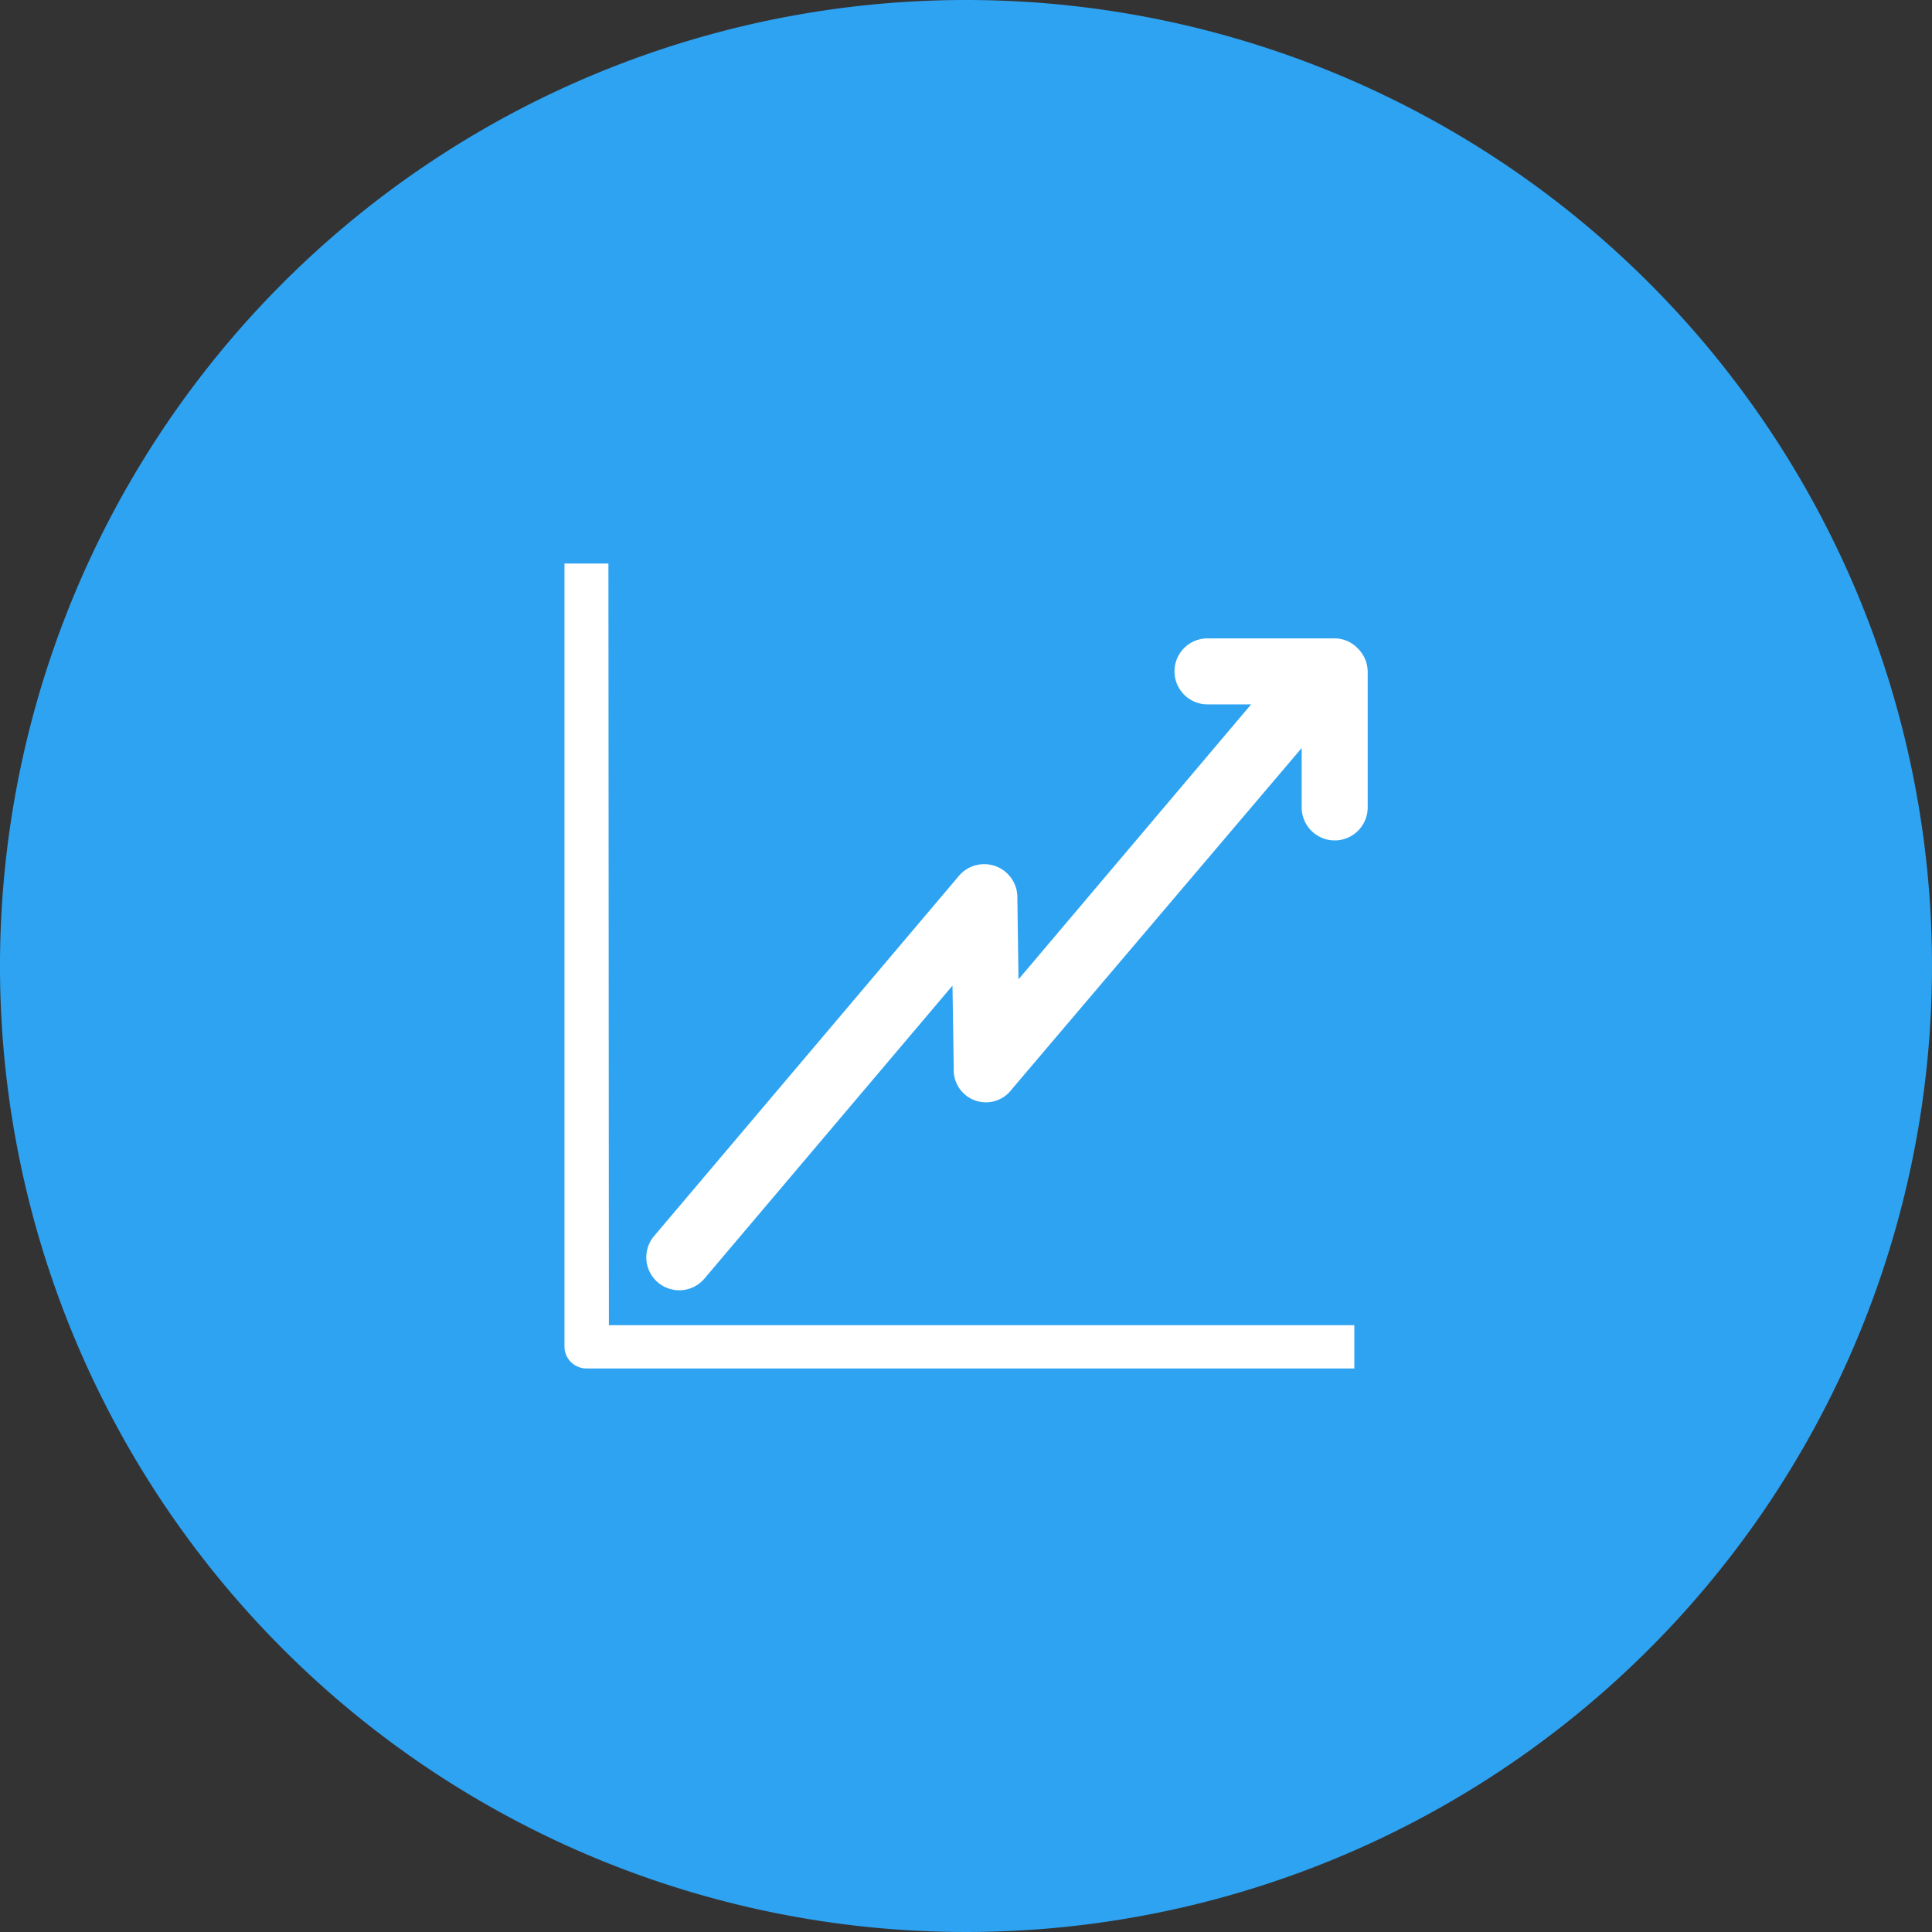 <svg xmlns="http://www.w3.org/2000/svg" viewBox="0 0 120 120"><rect x="0" y="0" width="120" height="120" fill="#333333" stroke="none"/><defs><style>.cls-1{fill:#2ea3f2;}.cls-2{fill:#fff;}</style></defs><g id="hg"><path class="cls-1" d="M120,60A60,60,0,1,1,60,0h0a60,60,0,0,1,60,60h0"/></g><g id="Ebene_1" data-name="Ebene 1"><path class="cls-2" d="M37.82,82.31h46.3V85H36.46a1.41,1.41,0,0,1-1-.4,1.39,1.39,0,0,1-.4-1V35h2.73ZM84.31,40.25a2,2,0,0,0-1.46-.6H75a2.05,2.05,0,1,0,0,4.1h2.71L63.26,60.83l-.07-5.14a2.06,2.06,0,0,0-3.62-1.3L40.63,76.77a2,2,0,0,0,3.12,2.65l15.41-18.2.08,5.14a2,2,0,0,0,3.61,1.29l18-21.19v3.69a2.05,2.05,0,1,0,4.1,0V41.69A2.06,2.06,0,0,0,84.31,40.25Z"/></g></svg>